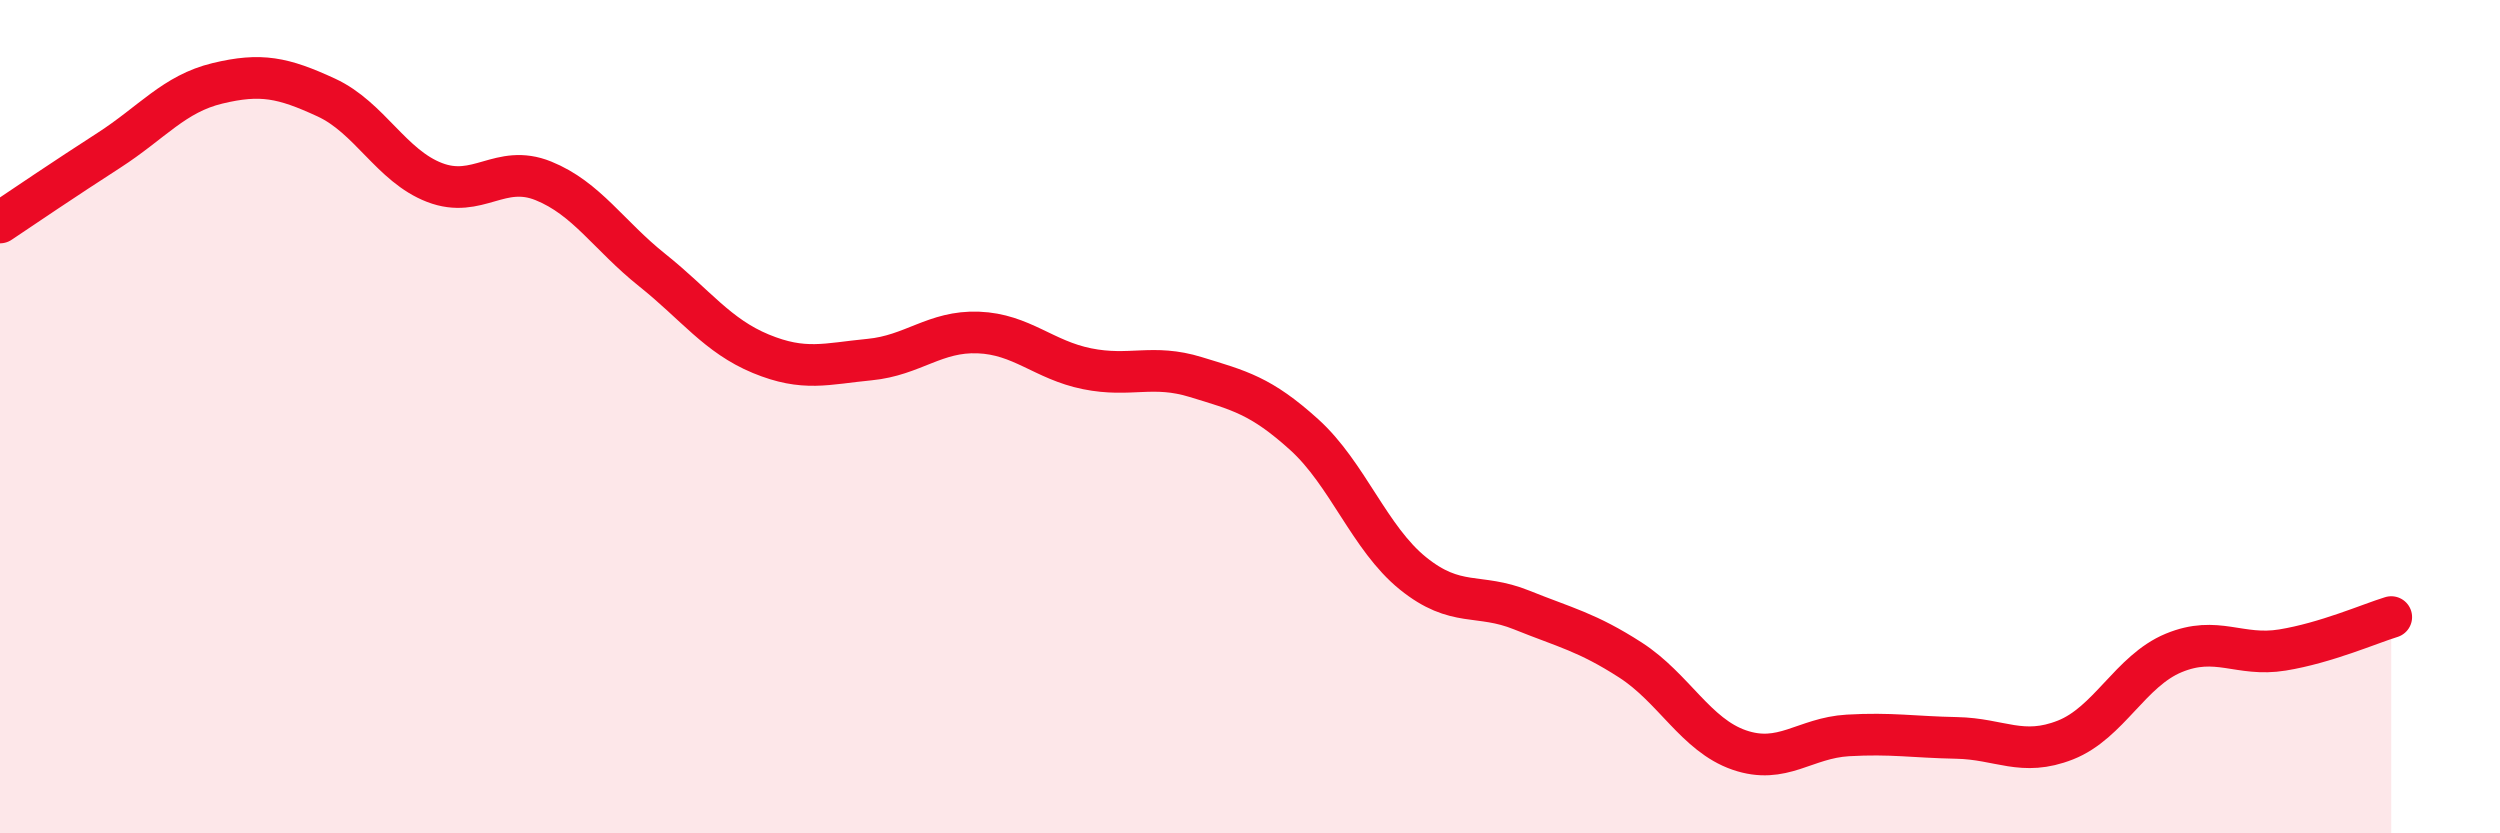 
    <svg width="60" height="20" viewBox="0 0 60 20" xmlns="http://www.w3.org/2000/svg">
      <path
        d="M 0,5.34 C 0.52,4.99 1.57,4.28 2.61,3.61 C 3.65,2.94 4.18,2.25 5.22,2 C 6.26,1.75 6.79,1.86 7.83,2.34 C 8.87,2.82 9.39,3.98 10.43,4.38 C 11.47,4.78 12,3.92 13.04,4.34 C 14.08,4.76 14.61,5.65 15.65,6.48 C 16.69,7.31 17.22,8.06 18.26,8.49 C 19.3,8.92 19.83,8.73 20.87,8.63 C 21.91,8.53 22.44,7.94 23.48,7.98 C 24.52,8.02 25.05,8.64 26.09,8.85 C 27.13,9.06 27.66,8.73 28.7,9.05 C 29.74,9.37 30.26,9.49 31.3,10.43 C 32.34,11.37 32.87,12.92 33.91,13.76 C 34.95,14.6 35.48,14.22 36.52,14.64 C 37.56,15.06 38.09,15.17 39.13,15.84 C 40.17,16.51 40.7,17.64 41.74,18 C 42.78,18.36 43.31,17.71 44.35,17.65 C 45.39,17.59 45.92,17.69 46.96,17.71 C 48,17.73 48.53,18.17 49.57,17.76 C 50.61,17.35 51.13,16.1 52.17,15.67 C 53.21,15.24 53.74,15.77 54.78,15.6 C 55.82,15.43 56.87,14.97 57.39,14.81L57.39 20L0 20Z"
        fill="#EB0A25"
        opacity="0.1"
        stroke-linecap="round"
        stroke-linejoin="round"
      />
      <path
        d="M 0,5.34 C 0.52,4.99 1.57,4.28 2.61,3.61 C 3.65,2.94 4.18,2.25 5.22,2 C 6.26,1.75 6.79,1.86 7.83,2.34 C 8.87,2.82 9.39,3.98 10.43,4.38 C 11.47,4.78 12,3.92 13.04,4.34 C 14.08,4.76 14.61,5.65 15.65,6.48 C 16.69,7.31 17.22,8.06 18.26,8.49 C 19.3,8.92 19.83,8.73 20.87,8.63 C 21.91,8.53 22.44,7.94 23.48,7.98 C 24.52,8.02 25.05,8.64 26.09,8.85 C 27.13,9.06 27.66,8.73 28.7,9.05 C 29.74,9.37 30.26,9.49 31.3,10.43 C 32.34,11.37 32.87,12.92 33.91,13.76 C 34.95,14.6 35.48,14.22 36.52,14.64 C 37.56,15.06 38.09,15.17 39.13,15.84 C 40.17,16.51 40.7,17.64 41.74,18 C 42.78,18.36 43.31,17.71 44.35,17.65 C 45.39,17.59 45.92,17.69 46.96,17.71 C 48,17.73 48.53,18.17 49.57,17.76 C 50.61,17.35 51.13,16.1 52.17,15.67 C 53.21,15.24 53.74,15.77 54.78,15.6 C 55.82,15.43 56.87,14.97 57.39,14.81"
        stroke="#EB0A25"
        stroke-width="1"
        fill="none"
        stroke-linecap="round"
        stroke-linejoin="round"
      />
    </svg>
  